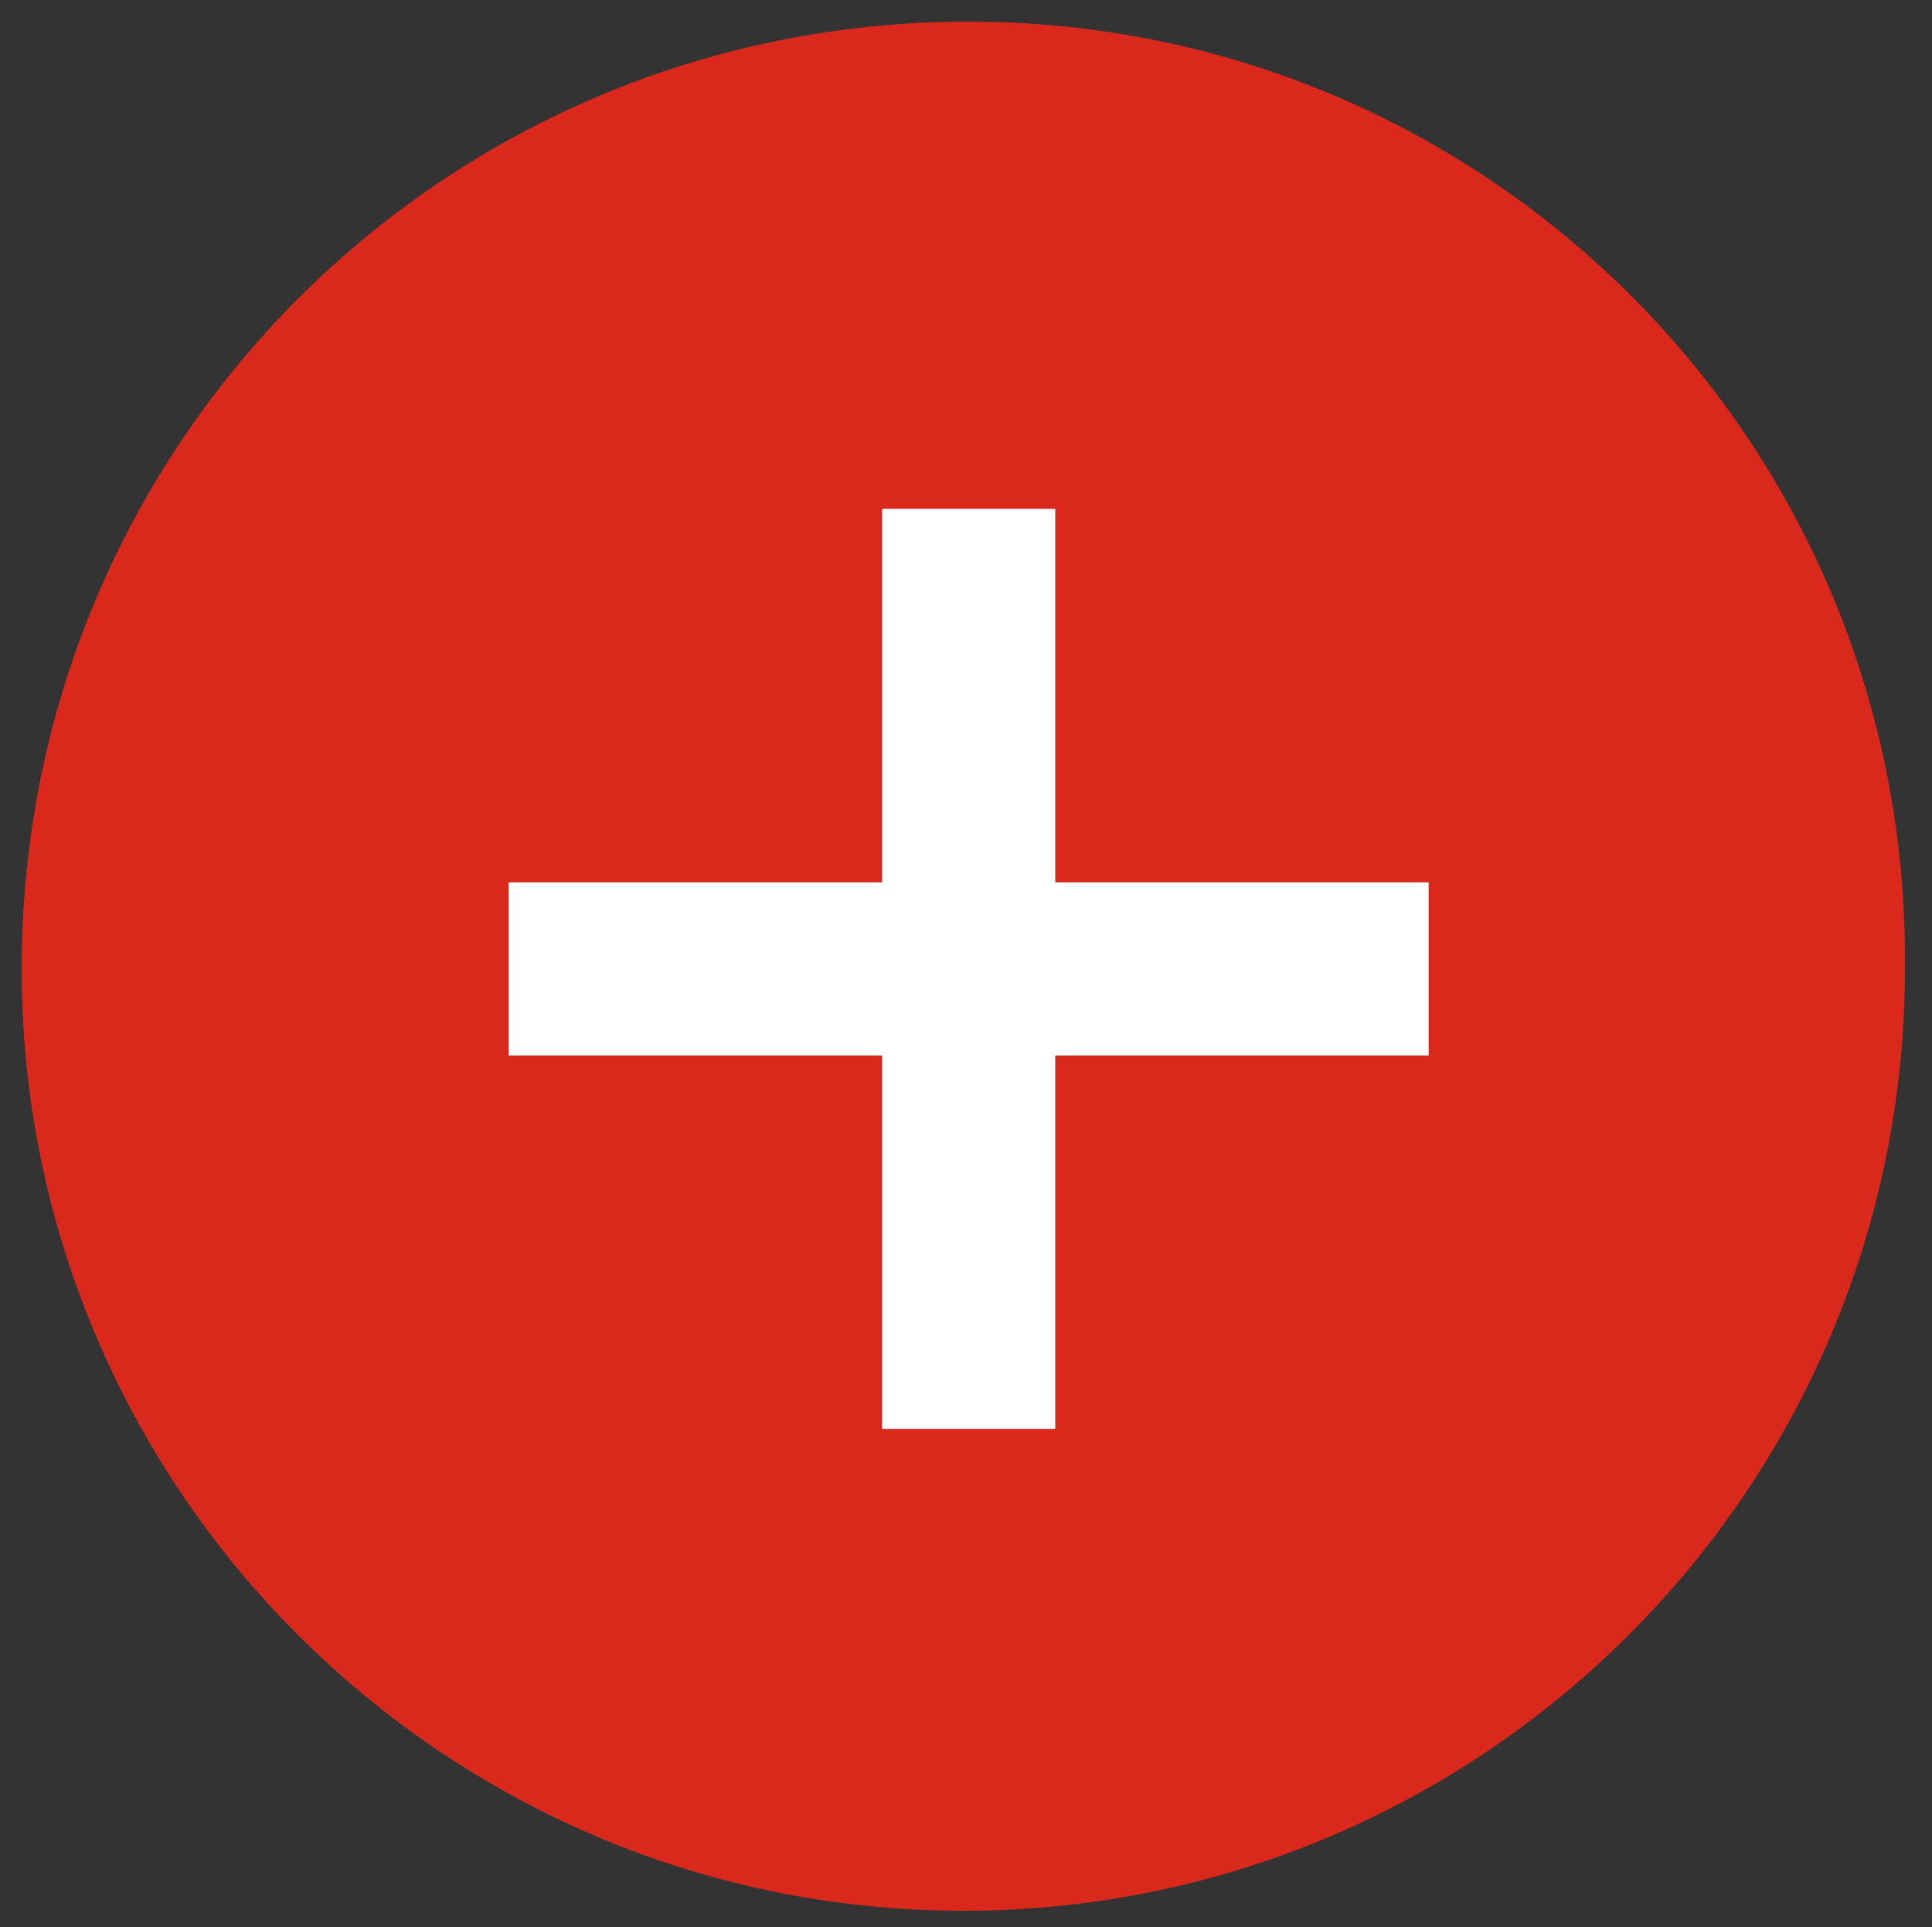 <?xml version="1.0" encoding="utf-8"?>
<!-- Generator: Adobe Illustrator 24.0.0, SVG Export Plug-In . SVG Version: 6.00 Build 0)  -->
<svg version="1.1" id="Capa_1" xmlns="http://www.w3.org/2000/svg" xmlns:xlink="http://www.w3.org/1999/xlink" x="0px" y="0px"
	 viewBox="0 0 35.7 35.6" style="enable-background:new 0 0 35.7 35.6;" xml:space="preserve">
<rect x="0" y="0" width="35.7" height="35.6" fill="#333333" stroke="none"/>
<style type="text/css">
	.st0{fill:#DA291C;}
	.st1{fill:#FFFFFF;}
</style>
<g>
	<path class="st0" d="M17.9,0.4C8.2,0.4,0.4,8.2,0.4,17.9c0,9.6,7.8,17.4,17.4,17.4c9.6,0,17.4-7.8,17.4-17.4
		C35.3,8.2,27.5,0.4,17.9,0.4z M26.4,19.5h-6.9v6.9h-3.2v-6.9H9.4v-3.2h6.9V9.4h3.2v6.9h6.9V19.5z"/>
	<polygon class="st1" points="19.5,9.4 16.3,9.4 16.3,16.3 9.4,16.3 9.4,19.5 16.3,19.5 16.3,26.4 19.5,26.4 19.5,19.5 26.4,19.5 
		26.4,16.3 19.5,16.3 	"/>
</g>
</svg>
